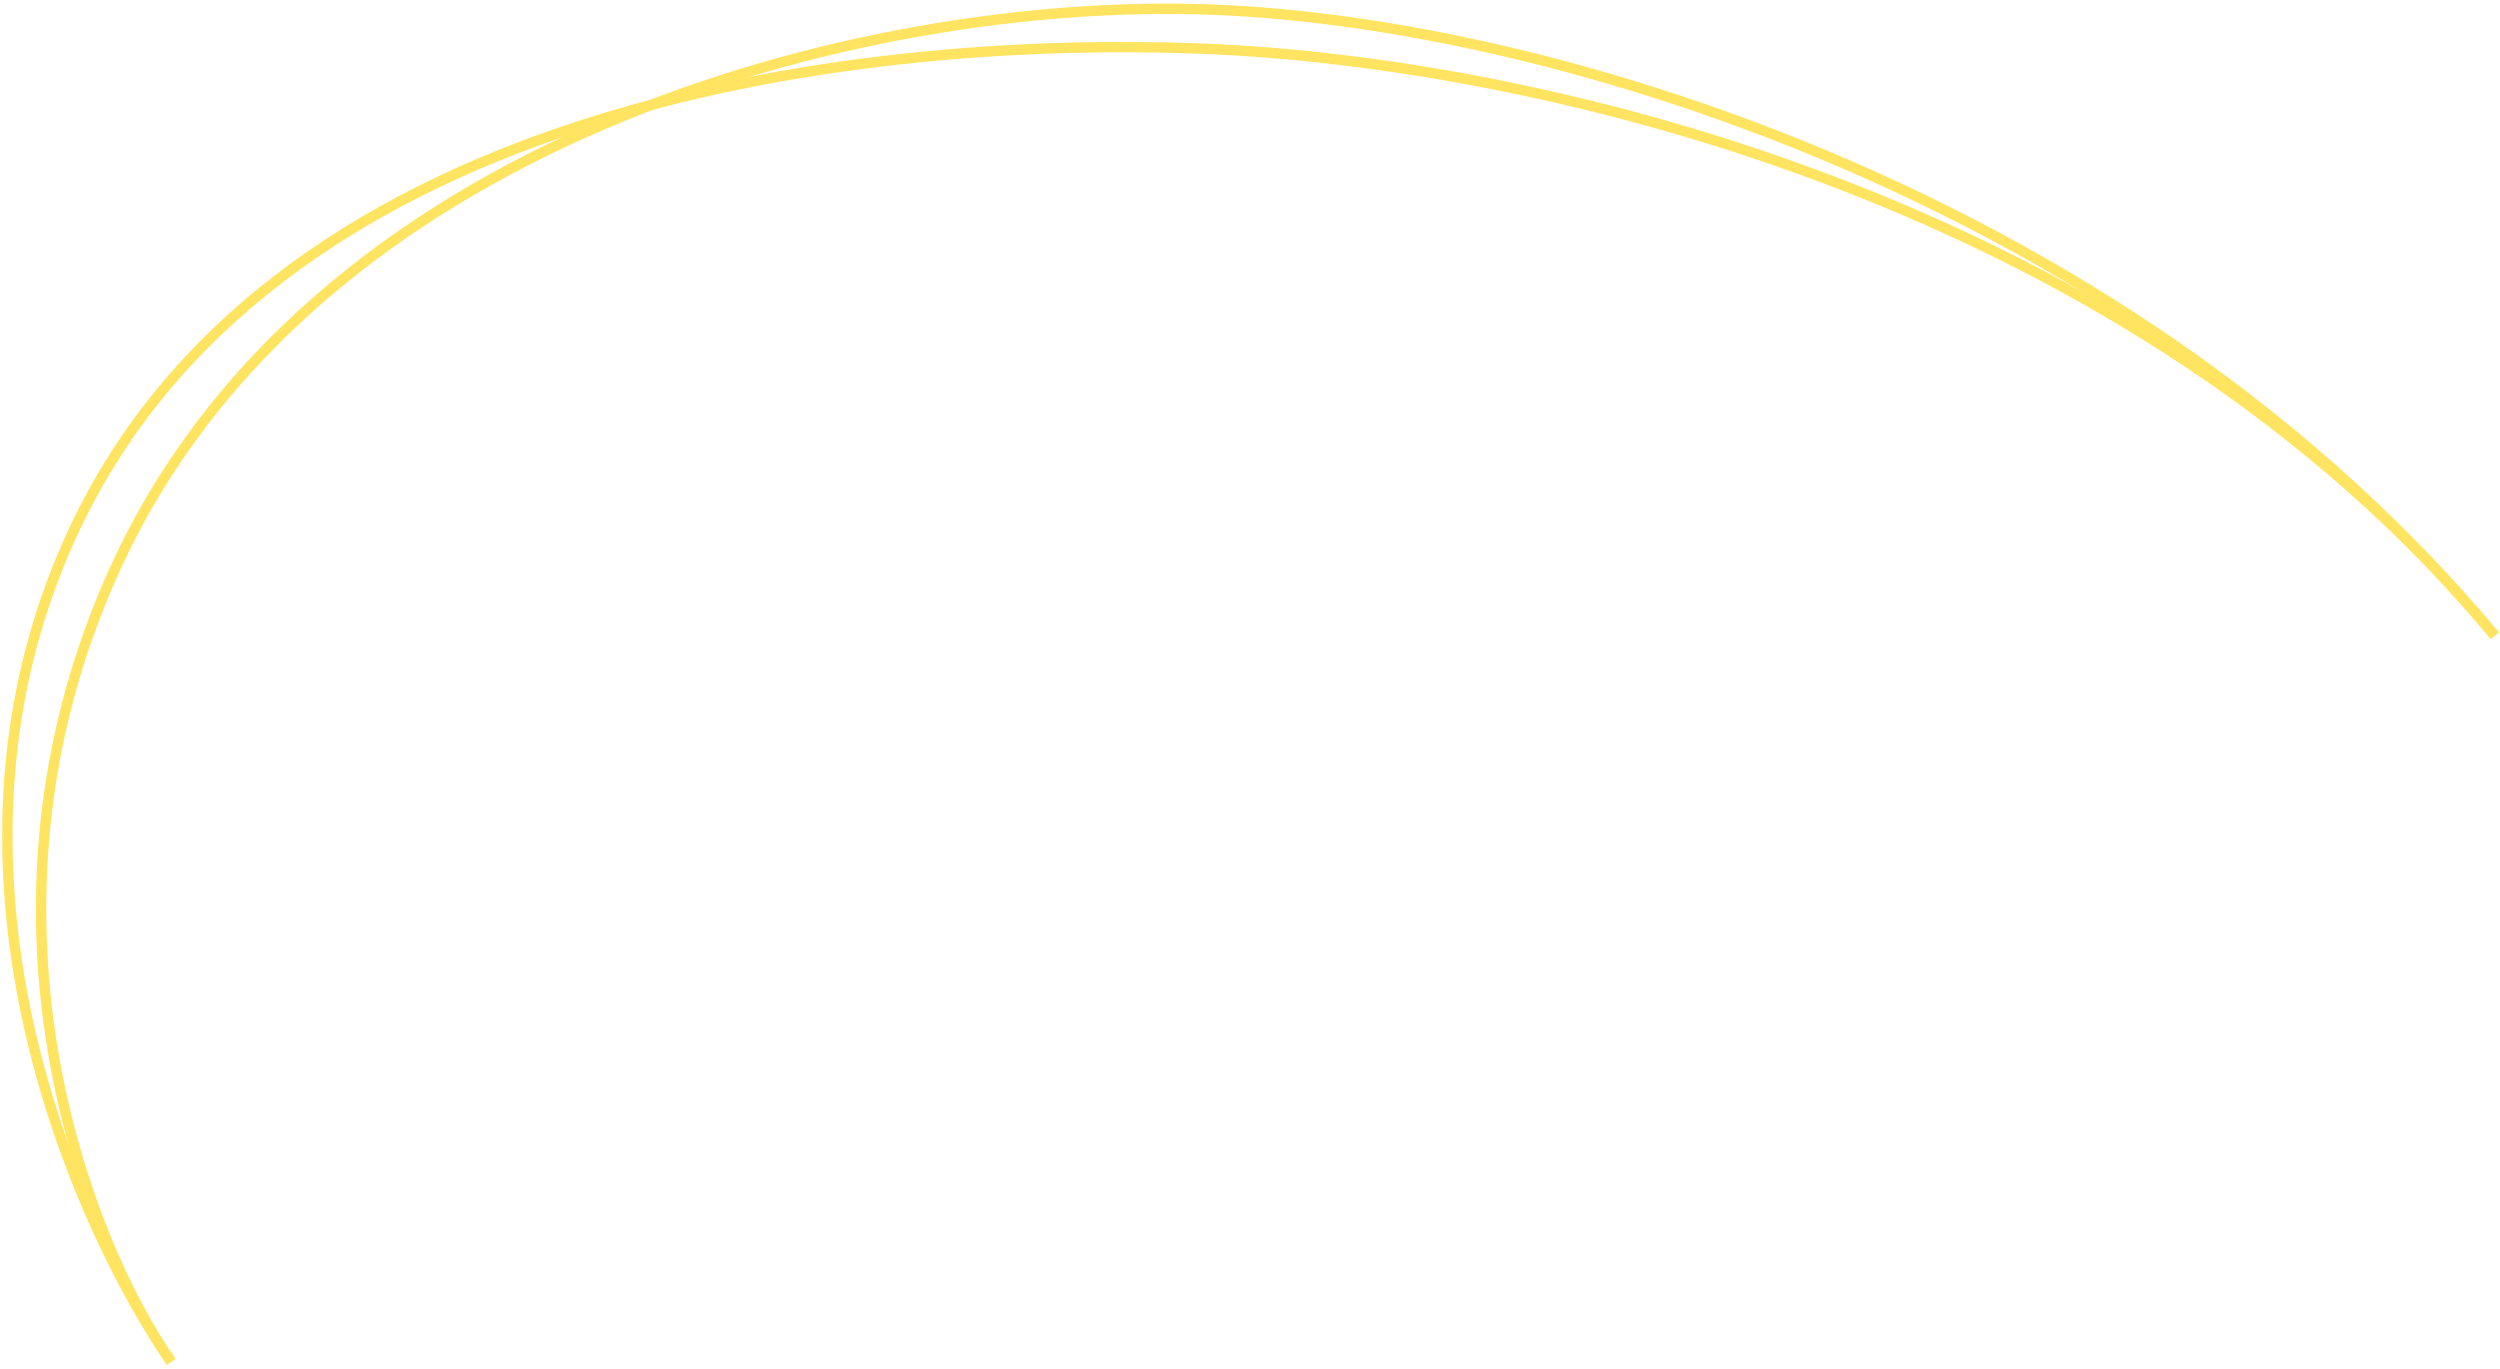 <svg width="482" height="264" viewBox="0 0 482 264" fill="none" xmlns="http://www.w3.org/2000/svg">
<path d="M33 262.561C16.833 239.394 -8 176.461 22 110.061C59.5 27.061 166 -0.654 233.5 1.846C301 4.346 412 39.561 481 122.561" stroke="#FFE461" stroke-width="2"/>
<path d="M33 262.56C16.833 239.394 -16.5 170.246 13.5 103.846C51 20.846 163.5 6.846 231 9.346C298.5 11.846 412 39.56 481 122.56" stroke="#FFE461" stroke-width="2"/>
</svg>
